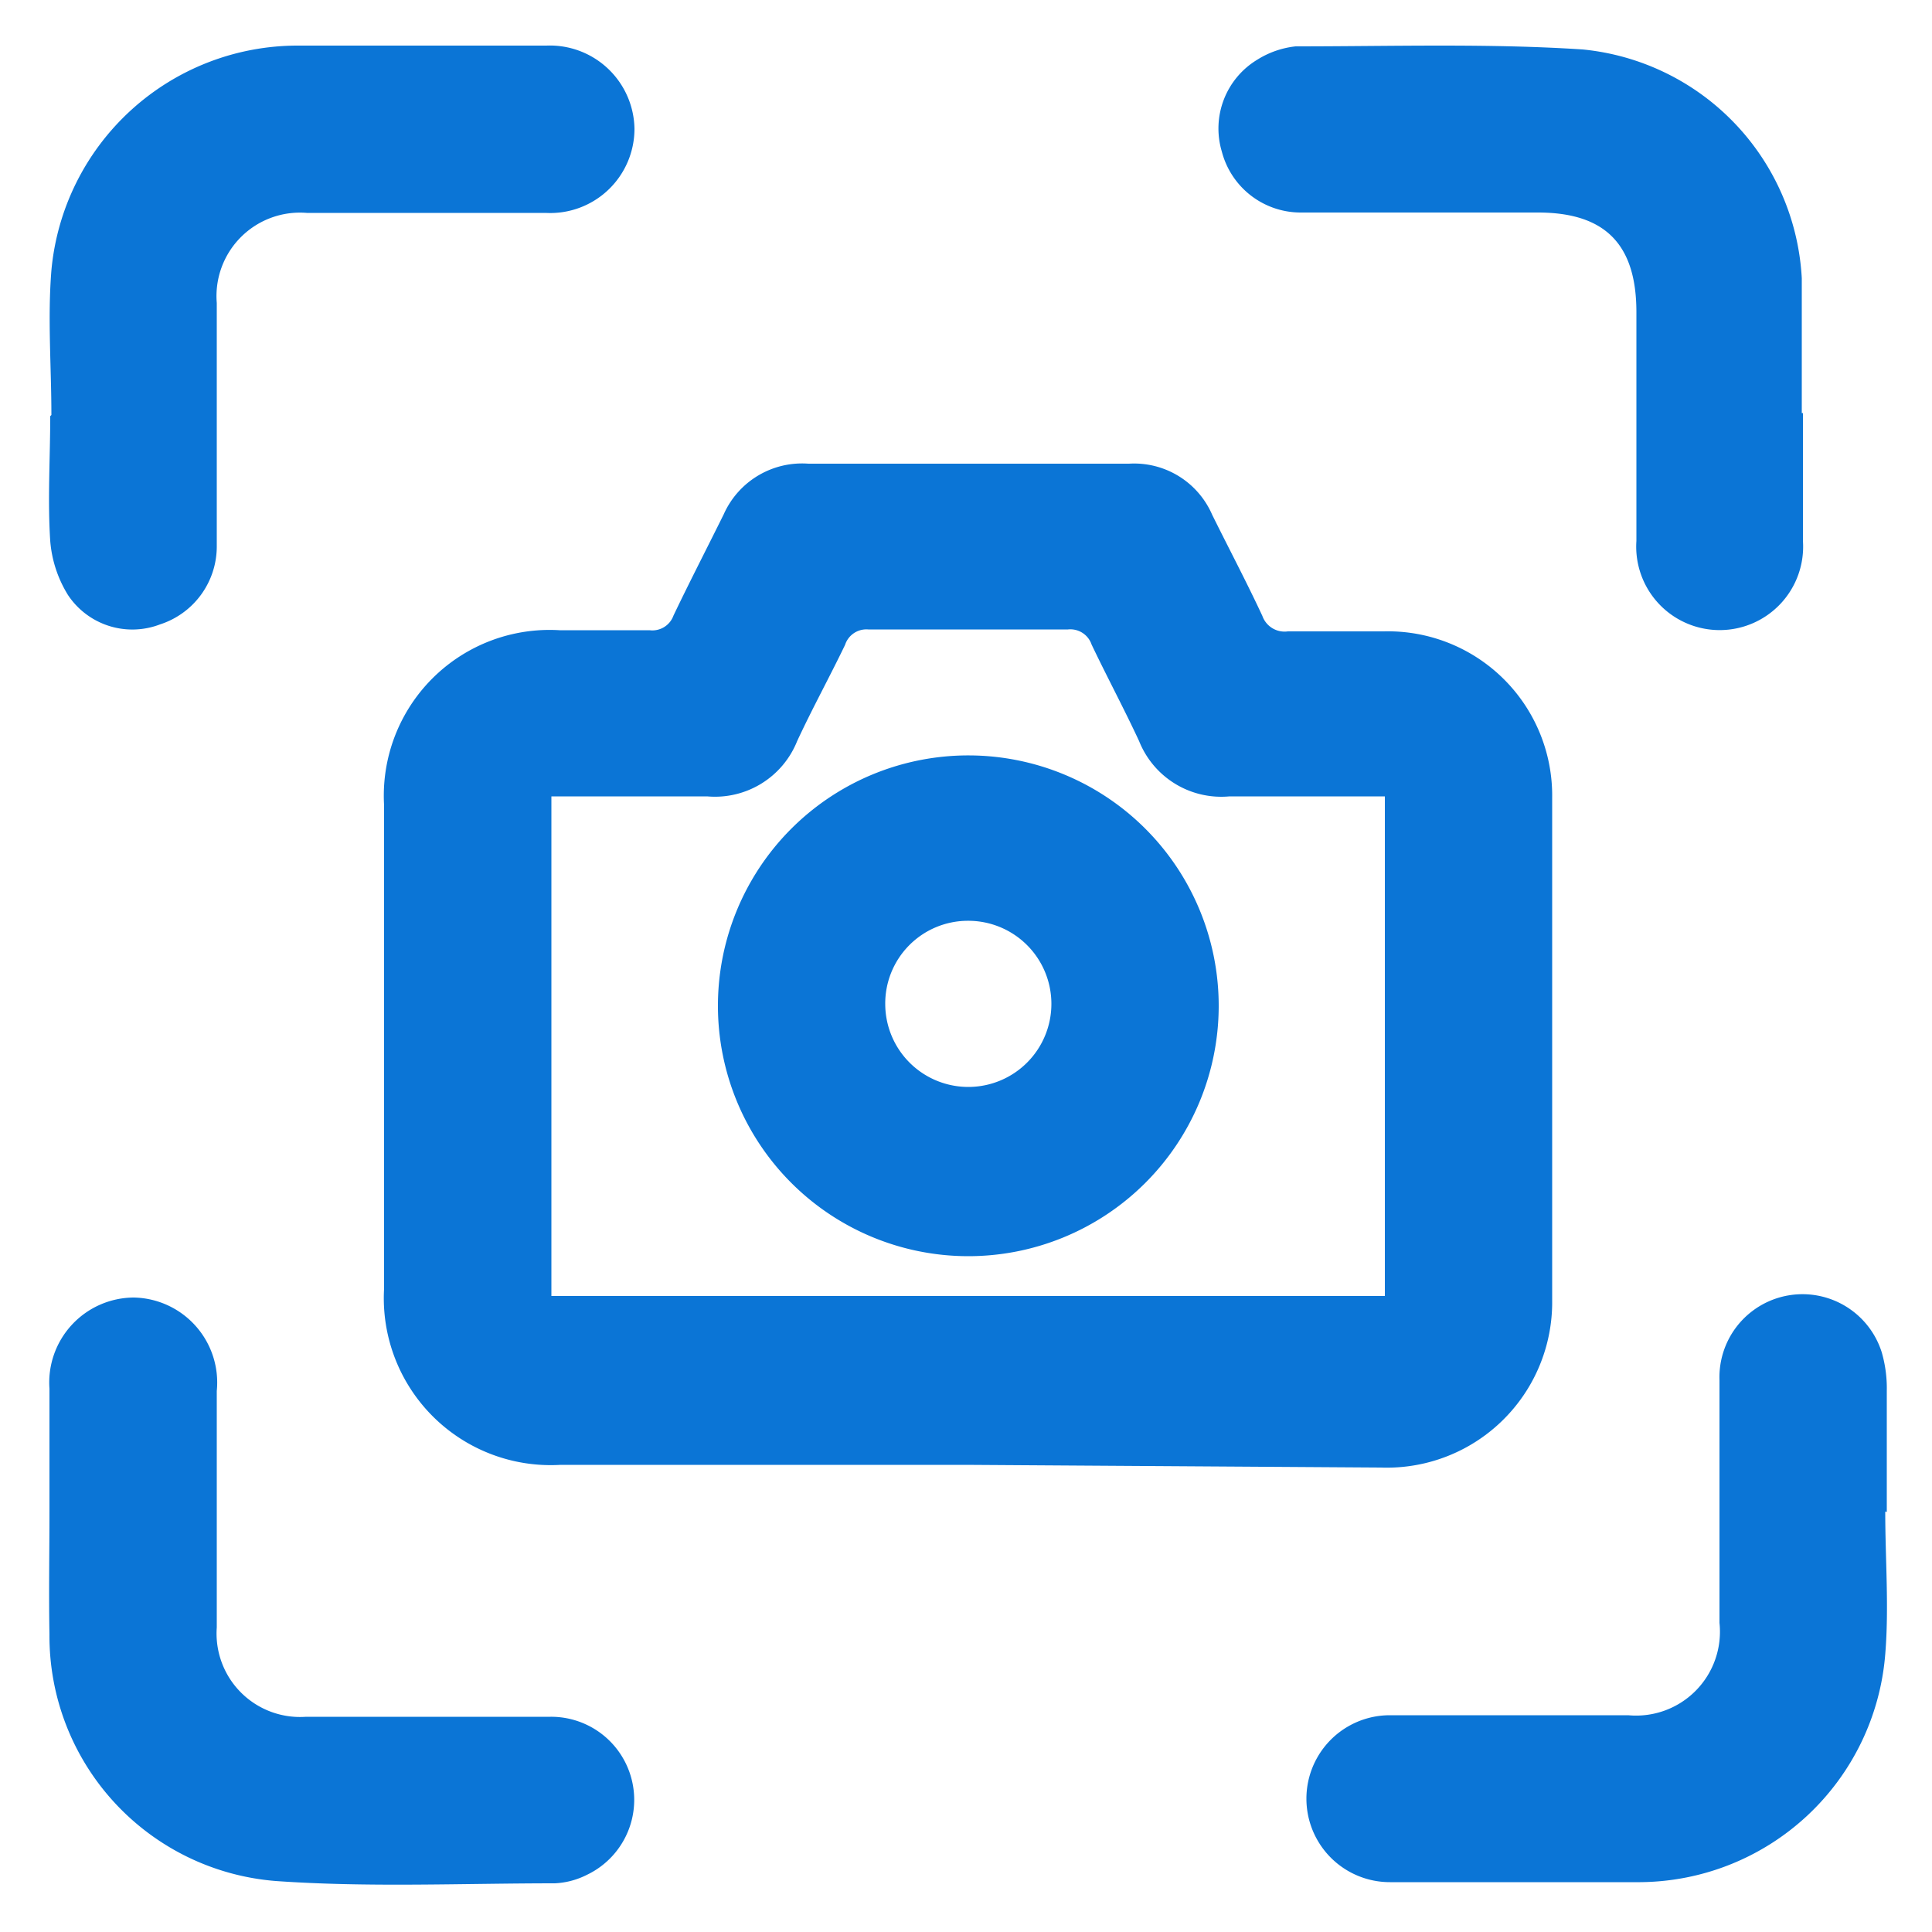 <svg id="Layer_1" data-name="Layer 1" xmlns="http://www.w3.org/2000/svg" viewBox="0 0 50 50"><path d="M25,37.91H14.51a4.32,4.32,0,0,1-4.57-4.56q0-6.26,0-12.51a4.29,4.29,0,0,1,4.54-4.53c.78,0,1.55,0,2.33,0a.58.58,0,0,0,.62-.38c.42-.88.87-1.75,1.3-2.62A2.22,2.22,0,0,1,20.92,12h8.3a2.2,2.2,0,0,1,2.15,1.32c.43.87.89,1.74,1.3,2.62a.61.61,0,0,0,.66.4c.83,0,1.66,0,2.48,0a4.25,4.25,0,0,1,4.36,4.31q0,6.48,0,13a4.28,4.28,0,0,1-4.44,4.33ZM14.27,33.54H35.84V20.61h-.58c-1.15,0-2.29,0-3.44,0a2.29,2.29,0,0,1-2.34-1.43c-.39-.84-.83-1.66-1.23-2.5a.58.58,0,0,0-.61-.39c-1.72,0-3.44,0-5.17,0a.58.58,0,0,0-.6.4c-.4.83-.85,1.65-1.24,2.49a2.29,2.29,0,0,1-2.33,1.43c-1.17,0-2.33,0-3.5,0l-.53,0Z" style="fill:#0b75d6"/><path d="M48.79,39.12c0,1.24.1,2.47,0,3.69a6.41,6.41,0,0,1-6.34,5.9c-2.16,0-4.32,0-6.48,0a2.16,2.16,0,1,1,0-4.32h6.17A2.17,2.17,0,0,0,44.5,42c0-2.1,0-4.19,0-6.28A2.15,2.15,0,0,1,48.7,35a3.35,3.35,0,0,1,.13,1c0,1,0,2.09,0,3.13Z" style="fill:#0b75d6"/><path d="M1.33,10.74c0-1.25-.1-2.51,0-3.74A6.4,6.4,0,0,1,7.71,1.18c2.14,0,4.29,0,6.43,0a2.19,2.19,0,0,1,2.28,2.15,2.18,2.18,0,0,1-2.3,2.18H7.94A2.16,2.16,0,0,0,5.61,7.84c0,2.1,0,4.21,0,6.32a2.12,2.12,0,0,1-1.47,2,2,2,0,0,1-2.38-.76A3.12,3.12,0,0,1,1.3,14c-.07-1.07,0-2.15,0-3.23Z" style="fill:#0b75d6"/><path d="M1.28,39.12c0-1.06,0-2.12,0-3.18a2.2,2.2,0,0,1,2.18-2.36A2.2,2.2,0,0,1,5.61,36v6.12a2.16,2.16,0,0,0,2.31,2.31h6.33a2.15,2.15,0,0,1,.94,4.09,2.05,2.05,0,0,1-.83.22c-2.41,0-4.83.11-7.23-.06a6.36,6.36,0,0,1-5.85-6.38C1.26,41.21,1.28,40.17,1.28,39.12Z" style="fill:#0b75d6"/><path d="M46.66,10.69V14a2.16,2.16,0,1,1-4.31,0V8.08c0-1.76-.81-2.58-2.55-2.58-2,0-4.09,0-6.13,0a2.11,2.11,0,0,1-2.05-1.58,2.08,2.08,0,0,1,.91-2.37,2.34,2.34,0,0,1,1-.35c2.48,0,5-.08,7.43.08A6.29,6.29,0,0,1,46.63,7.2c0,1.16,0,2.33,0,3.49Z" style="fill:#0b75d6"/><path d="M25.09,19.55A6.48,6.48,0,1,1,18.58,26,6.48,6.48,0,0,1,25.09,19.55ZM22.91,26a2.15,2.15,0,1,0,2.14-2.17A2.14,2.14,0,0,0,22.91,26Z" style="fill:#0b75d6"/></svg>